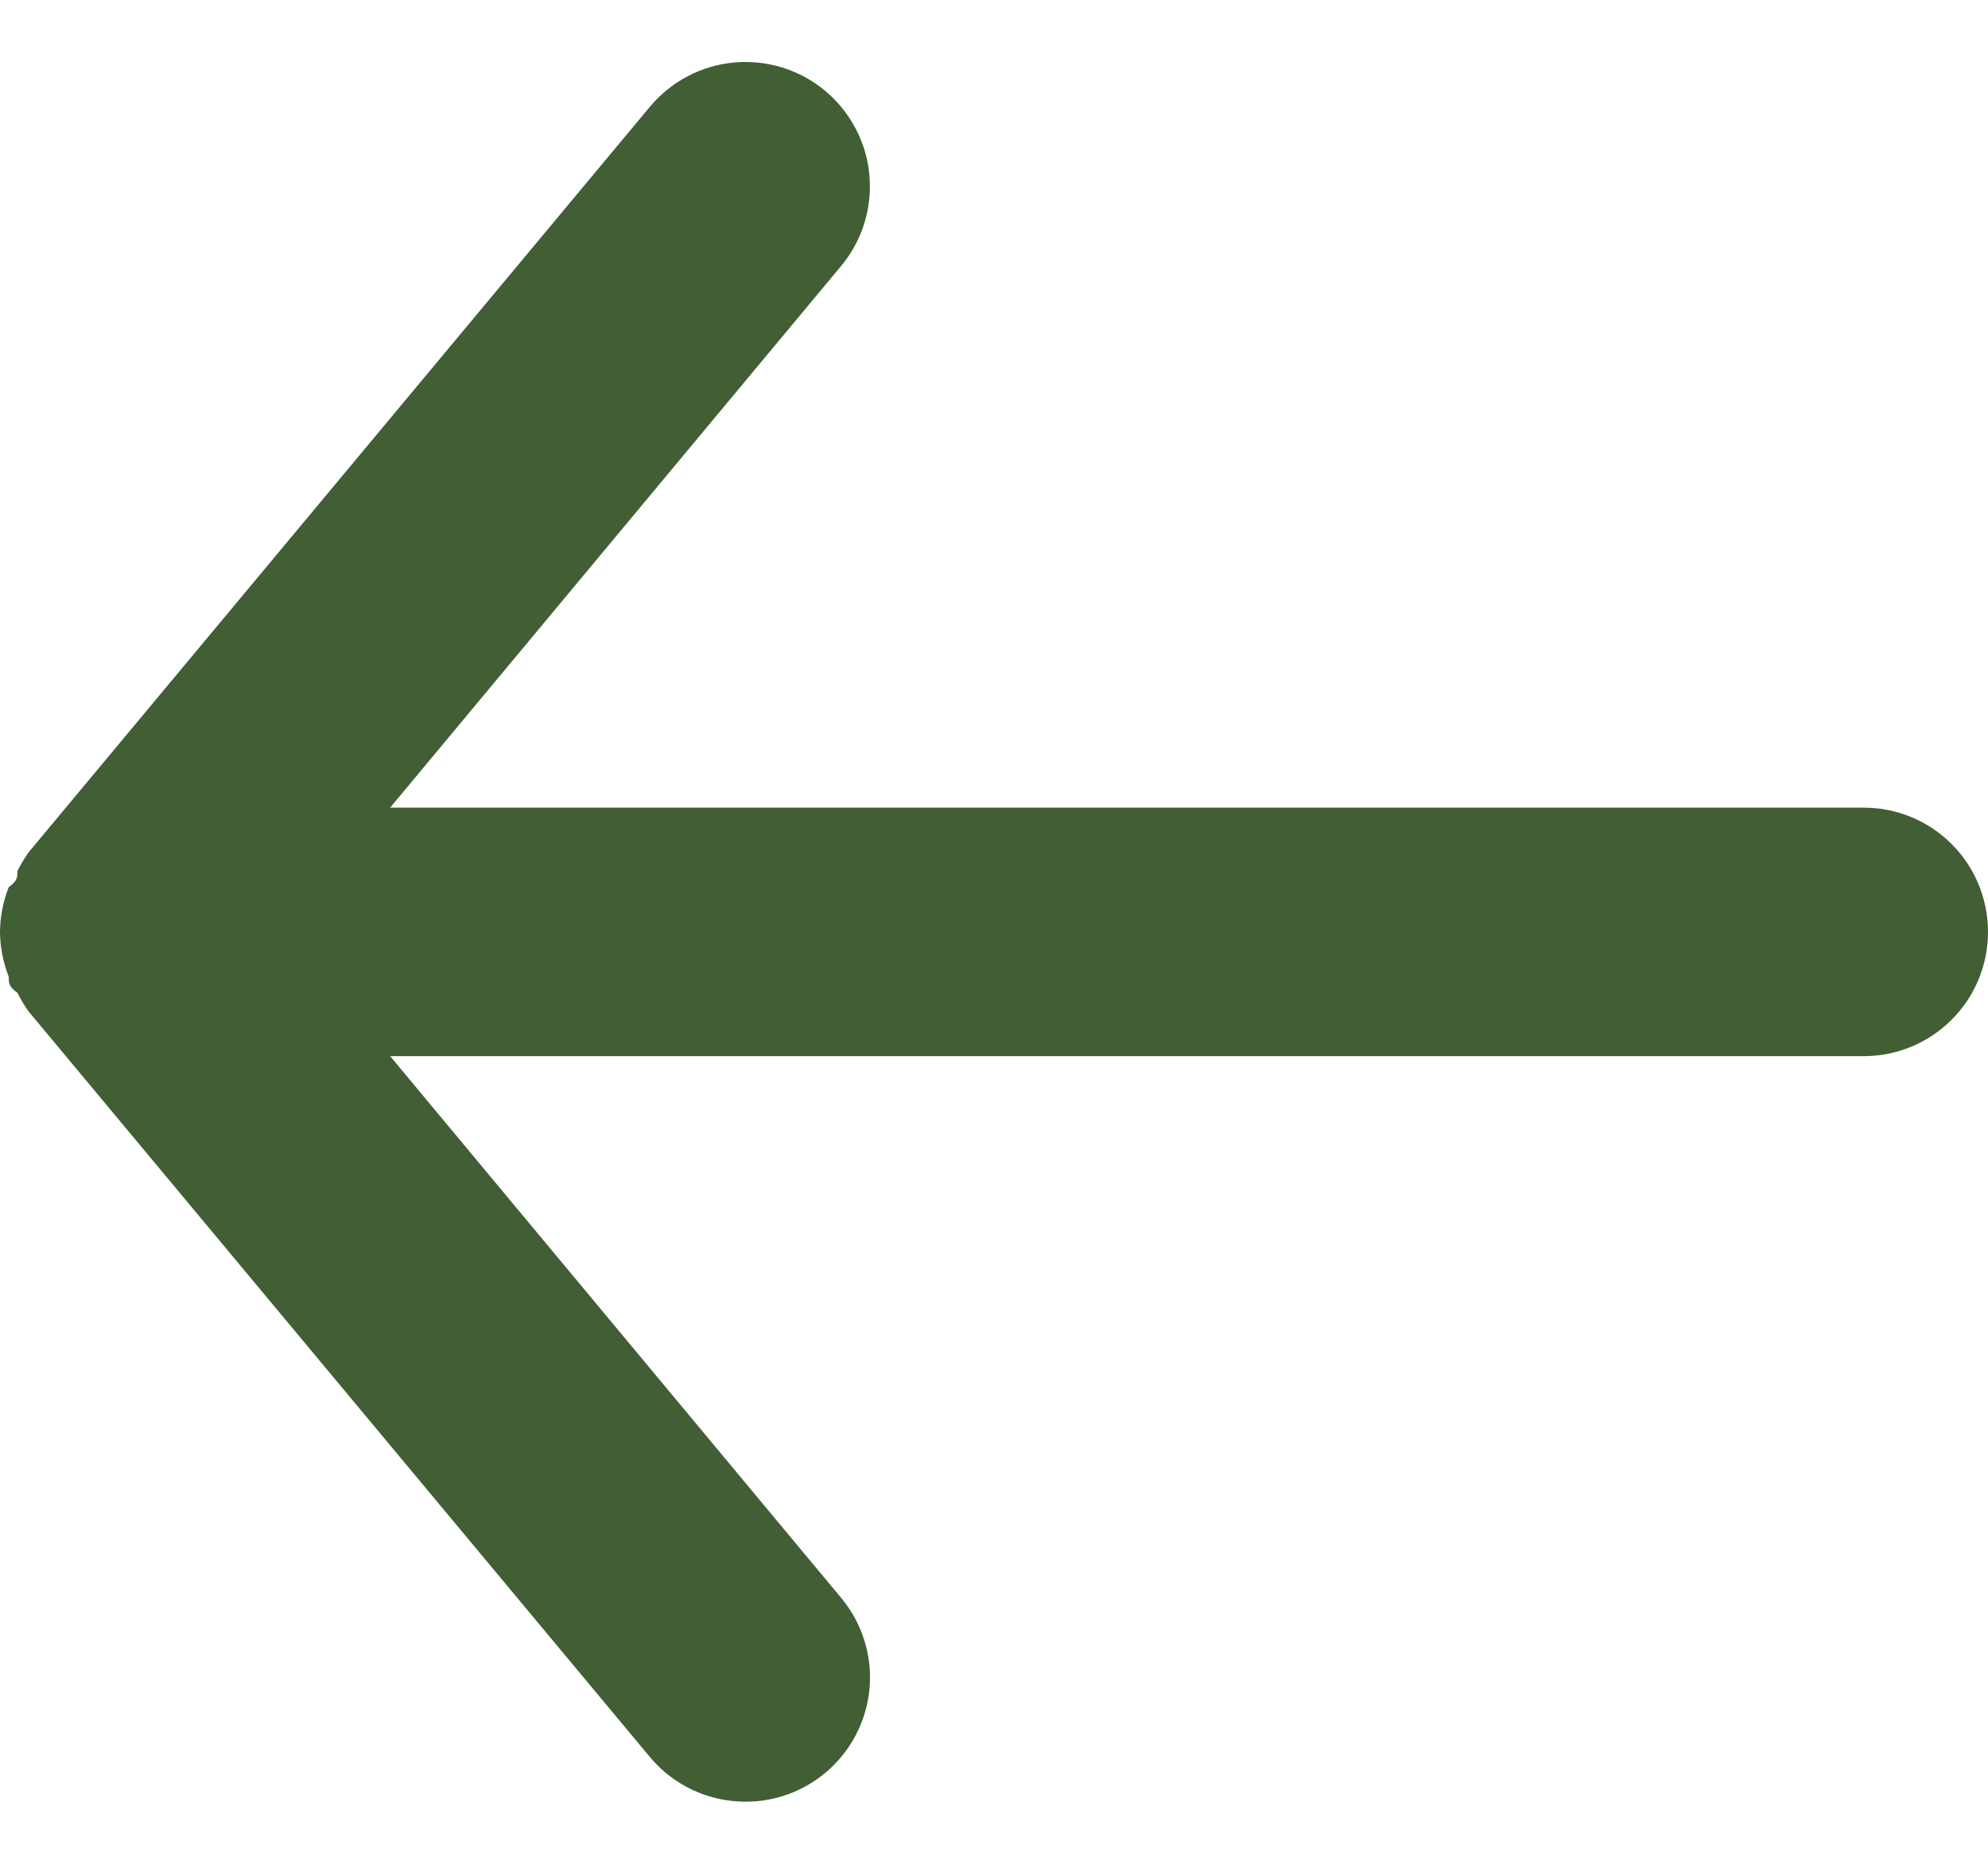 <svg width="16" height="15" viewBox="0 0 16 15" fill="none" xmlns="http://www.w3.org/2000/svg">
<path d="M15 6.5H3.14L6.77 2.14C6.94 1.936 7.021 1.673 6.997 1.408C6.973 1.144 6.844 0.9 6.64 0.73C6.436 0.56 6.173 0.479 5.908 0.503C5.644 0.527 5.4 0.656 5.23 0.86L0.23 6.86C0.196 6.908 0.166 6.958 0.14 7.01C0.14 7.06 0.14 7.09 0.07 7.14C0.025 7.255 0.001 7.377 0 7.5C0.001 7.623 0.025 7.745 0.07 7.86C0.07 7.91 0.07 7.94 0.14 7.99C0.166 8.042 0.196 8.092 0.23 8.14L5.23 14.14C5.324 14.253 5.442 14.344 5.575 14.406C5.708 14.468 5.853 14.5 6 14.5C6.234 14.501 6.46 14.419 6.64 14.27C6.741 14.186 6.825 14.083 6.886 13.967C6.948 13.85 6.985 13.723 6.998 13.592C7.01 13.461 6.996 13.329 6.957 13.203C6.918 13.078 6.854 12.961 6.77 12.86L3.14 8.5H15C15.265 8.5 15.52 8.395 15.707 8.207C15.895 8.02 16 7.765 16 7.5C16 7.235 15.895 6.98 15.707 6.793C15.52 6.605 15.265 6.5 15 6.5Z" fill="#415E35"/>
</svg>
